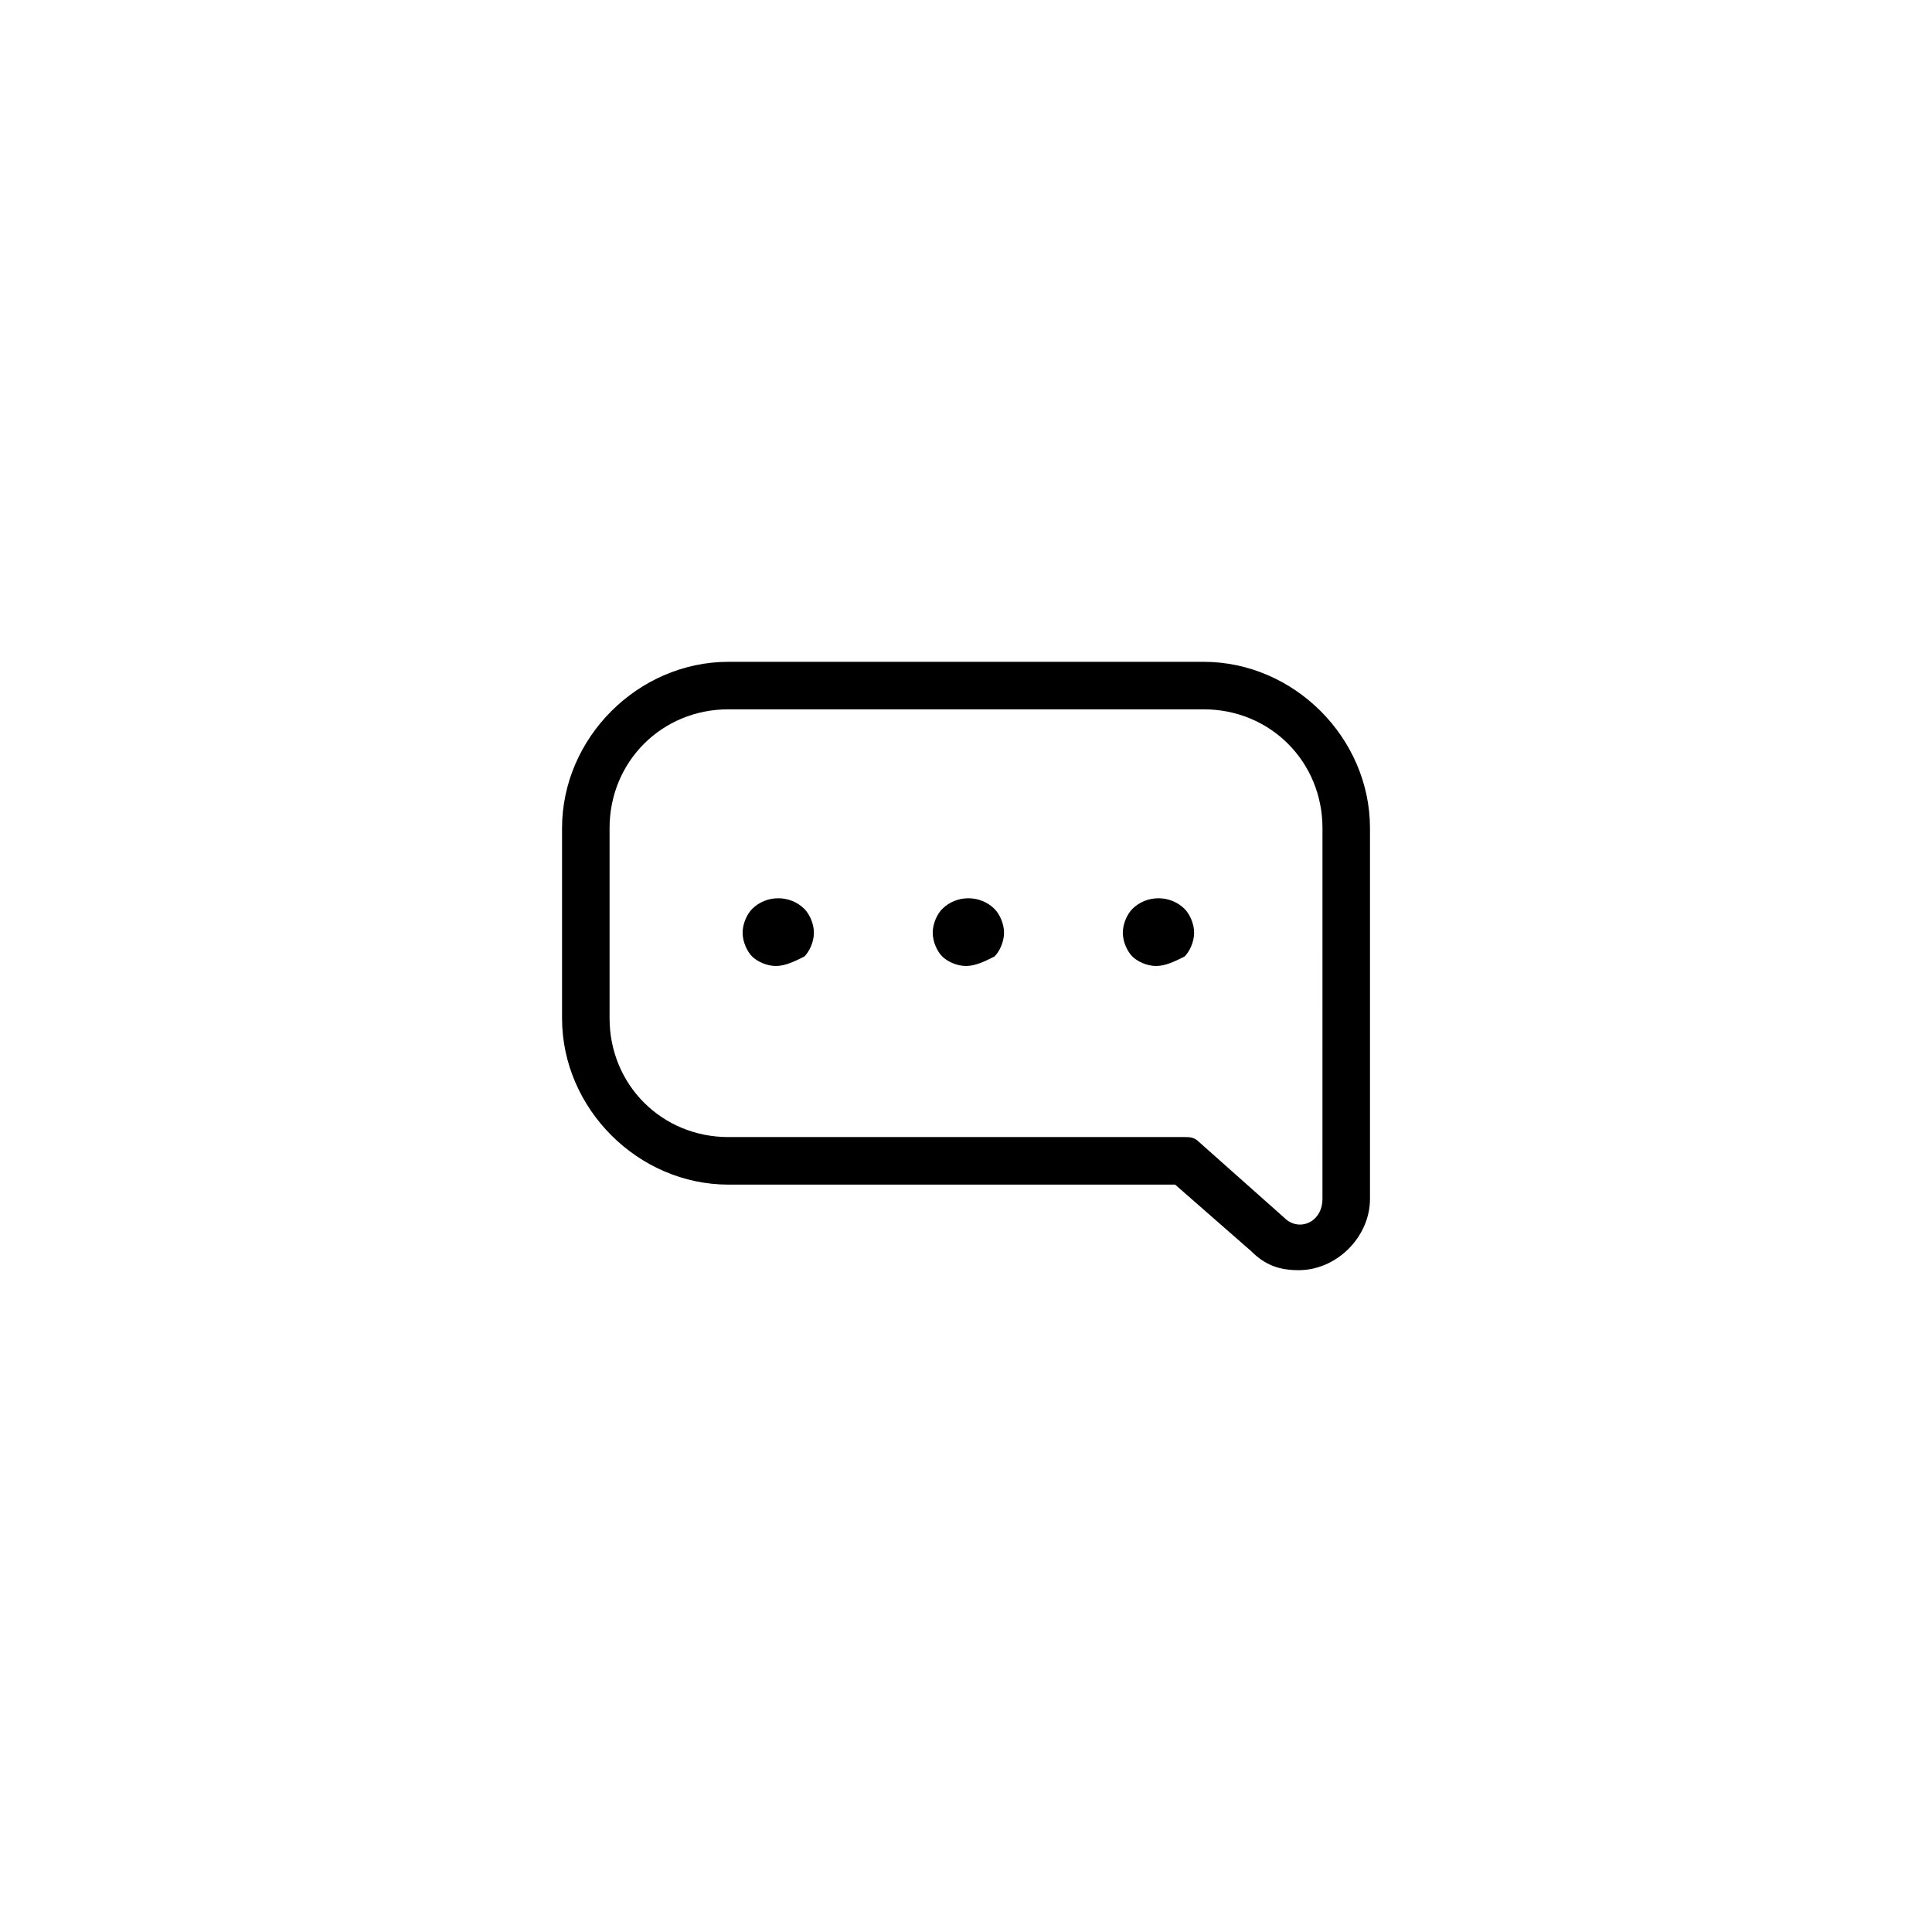 <?xml version="1.0" encoding="UTF-8"?>
<!-- Uploaded to: ICON Repo, www.iconrepo.com, Generator: ICON Repo Mixer Tools -->
<svg fill="#000000" width="800px" height="800px" version="1.1" viewBox="144 144 512 512" xmlns="http://www.w3.org/2000/svg">
 <g>
  <path d="m462.98 319.39h-125.95c-23.93 0-44.082 20.152-44.082 44.082v50.383c0 23.93 20.152 44.082 44.082 44.082h118.39l20.152 17.633c3.777 3.777 7.559 5.039 12.594 5.039 10.078 0 18.895-8.816 18.895-18.895v-98.242c0-23.93-20.152-44.082-44.082-44.082zm31.484 142.32c0 6.297-6.297 8.816-10.078 5.039l-22.672-20.152c-1.254-1.262-2.516-1.262-3.773-1.262h-120.91c-17.633 0-31.488-13.855-31.488-31.488v-50.383c0-17.633 13.855-31.488 31.488-31.488h125.95c17.633 0 31.488 13.855 31.488 31.488z"/>
  <path d="m343.32 384.88c-1.258 1.258-2.519 3.777-2.519 6.297 0 2.519 1.258 5.039 2.519 6.297 1.258 1.262 3.777 2.523 6.297 2.523 2.519 0 5.039-1.258 7.559-2.519 1.258-1.258 2.519-3.777 2.519-6.297 0-2.519-1.258-5.039-2.519-6.297-3.781-3.781-10.078-3.781-13.855-0.004z"/>
  <path d="m393.7 384.88c-1.258 1.258-2.519 3.777-2.519 6.297 0 2.519 1.258 5.039 2.519 6.297 1.262 1.262 3.781 2.523 6.301 2.523s5.039-1.258 7.559-2.519c1.258-1.258 2.519-3.777 2.519-6.297 0-2.519-1.258-5.039-2.519-6.297-3.781-3.781-10.078-3.781-13.859-0.004z"/>
  <path d="m444.08 384.88c-1.258 1.258-2.519 3.777-2.519 6.297 0 2.519 1.258 5.039 2.519 6.297 1.258 1.262 3.777 2.523 6.297 2.523 2.519 0 5.039-1.258 7.559-2.519 1.258-1.258 2.519-3.777 2.519-6.297 0-2.519-1.258-5.039-2.519-6.297-3.781-3.781-10.078-3.781-13.855-0.004z"/>
 </g>
</svg>